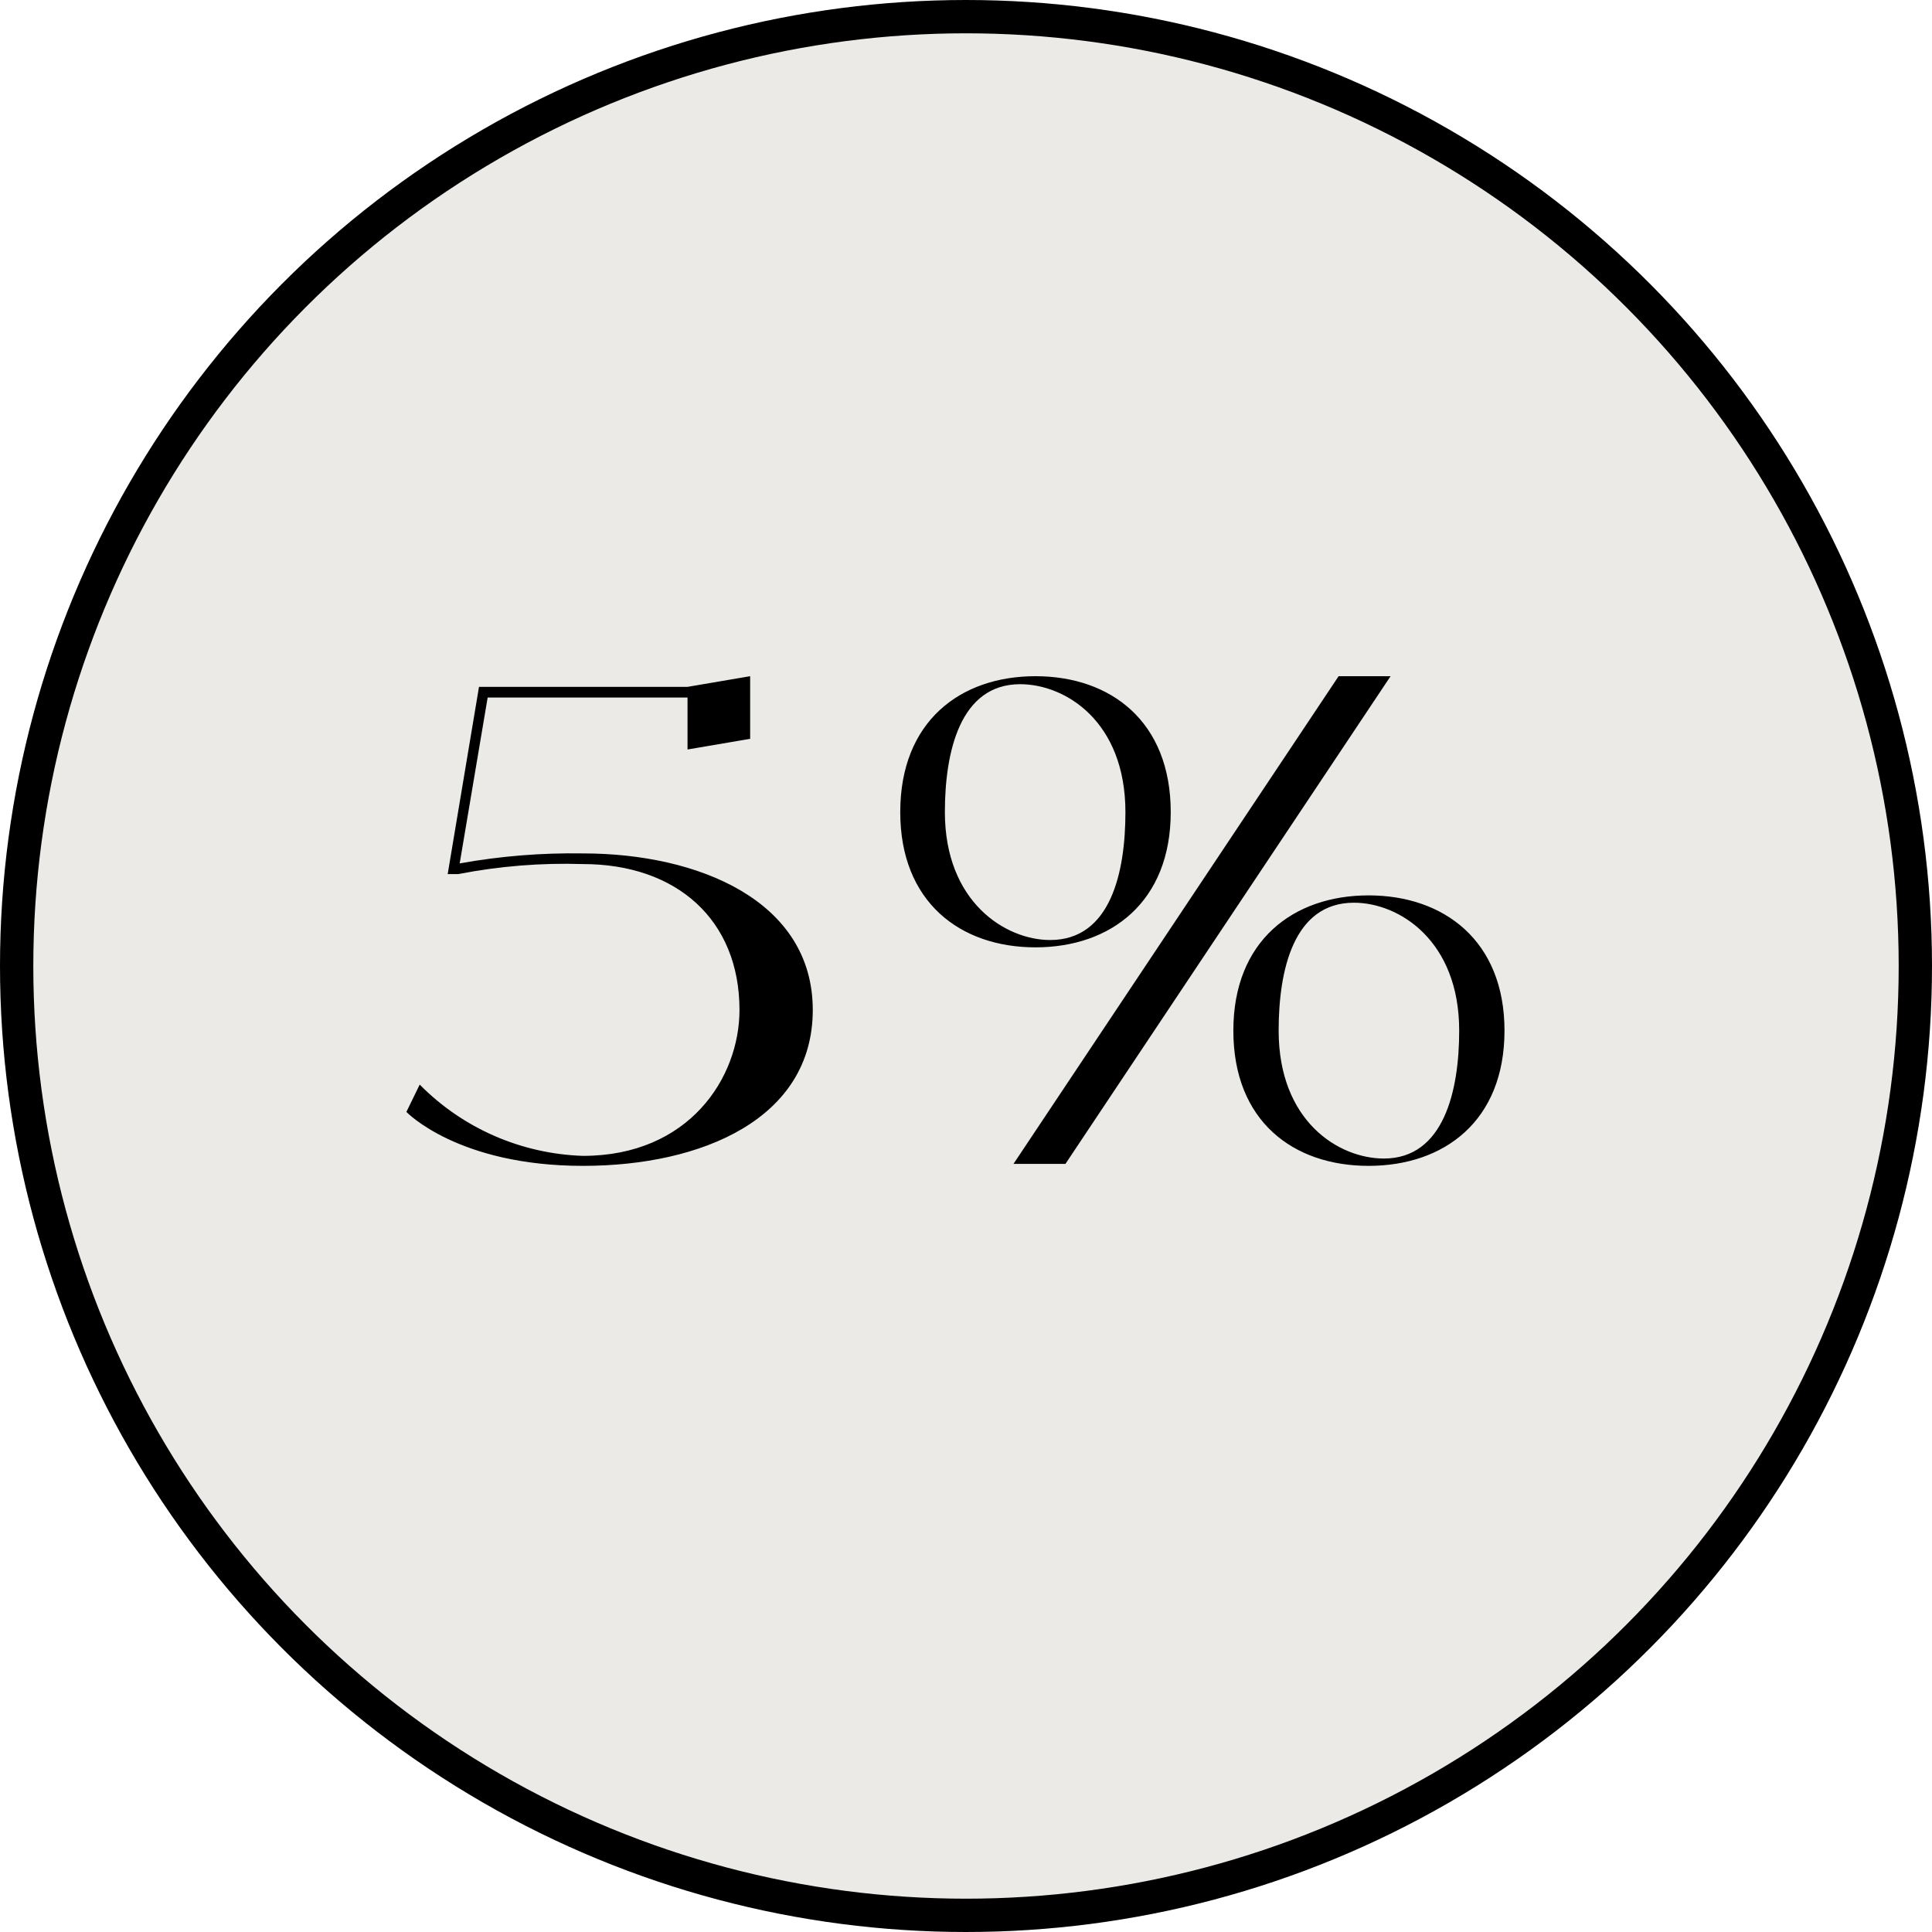<?xml version="1.0" encoding="UTF-8"?> <svg xmlns="http://www.w3.org/2000/svg" width="58" height="58" viewBox="0 0 58 58" fill="none"> <circle cx="29" cy="29" r="28.5" fill="#EBEAE6" stroke="black"></circle> <path d="M17.5 25.62C16.26 25.6 15.02 25.7 13.8 25.92L14.64 20.94H20.64V22.5L22.52 22.18V20.3L20.64 20.62H14.38L13.44 26.24H13.76C15 26 16.24 25.9 17.5 25.94C20.32 25.94 22.2 27.62 22.2 30.32C22.2 32.36 20.68 34.7 17.5 34.7C15.66 34.64 13.9 33.88 12.6 32.56L12.2 33.38C12.2 33.38 13.74 35 17.5 35C21.08 35 24.4 33.58 24.4 30.32C24.4 27.04 20.96 25.62 17.5 25.62ZM41.086 26.88C38.826 26.88 37.026 28.24 37.026 30.94C37.026 33.66 38.826 35 41.086 35C43.346 35 45.166 33.66 45.166 30.94C45.166 28.24 43.346 26.88 41.086 26.88ZM41.546 34.78C40.186 34.78 38.386 33.66 38.386 30.94C38.386 29.14 38.826 27.1 40.646 27.1C42.006 27.1 43.806 28.24 43.806 30.94C43.806 32.74 43.346 34.78 41.546 34.78ZM35.146 24.38C35.146 21.66 33.346 20.3 31.086 20.3C28.826 20.3 27.026 21.66 27.026 24.38C27.026 27.08 28.826 28.44 31.086 28.44C33.346 28.44 35.146 27.08 35.146 24.38ZM28.366 24.38C28.366 22.56 28.826 20.54 30.626 20.54C31.986 20.54 33.786 21.66 33.786 24.38C33.786 26.18 33.346 28.22 31.526 28.22C30.186 28.22 28.366 27.08 28.366 24.38ZM40.186 20.3L30.426 34.94H31.986L41.746 20.3H40.186Z" fill="black"></path> </svg> 